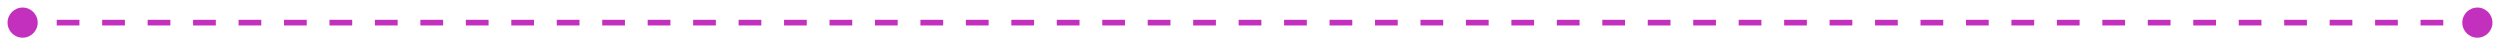 <?xml version="1.0" encoding="UTF-8"?> <svg xmlns="http://www.w3.org/2000/svg" width="221" height="4" viewBox="0 0 221 4" fill="none"> <path d="M0.667 2C0.667 2.736 1.264 3.333 2 3.333C2.736 3.333 3.333 2.736 3.333 2C3.333 1.264 2.736 0.667 2 0.667C1.264 0.667 0.667 1.264 0.667 2ZM217.667 2C217.667 2.736 218.264 3.333 219 3.333C219.736 3.333 220.333 2.736 220.333 2C220.333 1.264 219.736 0.667 219 0.667C218.264 0.667 217.667 1.264 217.667 2ZM2 2.25L3.005 2.25L3.005 1.75L2 1.75L2 2.25ZM5.014 2.25L7.023 2.25L7.023 1.75L5.014 1.75L5.014 2.25ZM9.032 2.25L11.042 2.25L11.042 1.75L9.032 1.75L9.032 2.25ZM13.051 2.25L15.06 2.25L15.06 1.75L13.051 1.75L13.051 2.25ZM17.069 2.25L19.079 2.25L19.079 1.75L17.069 1.75L17.069 2.25ZM21.088 2.25L23.097 2.25L23.097 1.75L21.088 1.75L21.088 2.25ZM25.107 2.25L27.116 2.25L27.116 1.75L25.107 1.75L25.107 2.25ZM29.125 2.25L31.134 2.25L31.134 1.75L29.125 1.75L29.125 2.25ZM33.144 2.25L35.153 2.25L35.153 1.75L33.144 1.75L33.144 2.25ZM37.162 2.25L39.171 2.25L39.171 1.75L37.162 1.75L37.162 2.25ZM41.181 2.25L43.19 2.25L43.19 1.75L41.181 1.75L41.181 2.25ZM45.199 2.25L47.208 2.25L47.208 1.75L45.199 1.75L45.199 2.25ZM49.218 2.25L51.227 2.25L51.227 1.75L49.218 1.75L49.218 2.25ZM53.236 2.25L55.245 2.25L55.245 1.75L53.236 1.75L53.236 2.25ZM57.255 2.25L59.264 2.25L59.264 1.75L57.255 1.75L57.255 2.25ZM61.273 2.25L63.282 2.25L63.282 1.75L61.273 1.75L61.273 2.25ZM65.292 2.25L67.301 2.25L67.301 1.75L65.292 1.75L65.292 2.25ZM69.31 2.25L71.319 2.25L71.319 1.75L69.31 1.75L69.31 2.25ZM73.329 2.25L75.338 2.25L75.338 1.75L73.329 1.75L73.329 2.25ZM77.347 2.25L79.356 2.25L79.356 1.75L77.347 1.75L77.347 2.25ZM81.366 2.25L83.375 2.25L83.375 1.75L81.366 1.75L81.366 2.25ZM85.384 2.25L87.394 2.25L87.394 1.75L85.384 1.75L85.384 2.25ZM89.403 2.25L91.412 2.25L91.412 1.75L89.403 1.75L89.403 2.25ZM93.421 2.25L95.431 2.25L95.431 1.75L93.421 1.75L93.421 2.25ZM97.44 2.25L99.449 2.25L99.449 1.75L97.44 1.75L97.44 2.25ZM101.458 2.25L103.468 2.25L103.468 1.75L101.458 1.75L101.458 2.25ZM105.477 2.25L107.486 2.25L107.486 1.75L105.477 1.75L105.477 2.25ZM109.495 2.25L111.505 2.25L111.505 1.75L109.495 1.75L109.495 2.25ZM113.514 2.25L115.523 2.25L115.523 1.75L113.514 1.75L113.514 2.25ZM117.532 2.25L119.542 2.25L119.542 1.75L117.532 1.75L117.532 2.25ZM121.551 2.25L123.56 2.25L123.56 1.75L121.551 1.75L121.551 2.25ZM125.57 2.25L127.579 2.25L127.579 1.75L125.57 1.75L125.57 2.25ZM129.588 2.25L131.597 2.25L131.597 1.75L129.588 1.75L129.588 2.25ZM133.607 2.25L135.616 2.25L135.616 1.75L133.607 1.75L133.607 2.25ZM137.625 2.25L139.634 2.25L139.634 1.75L137.625 1.75L137.625 2.25ZM141.644 2.25L143.653 2.25L143.653 1.75L141.644 1.75L141.644 2.25ZM145.662 2.25L147.671 2.25L147.671 1.75L145.662 1.75L145.662 2.25ZM149.681 2.25L151.69 2.25L151.69 1.75L149.681 1.75L149.681 2.25ZM153.699 2.25L155.708 2.25L155.708 1.75L153.699 1.75L153.699 2.25ZM157.718 2.25L159.727 2.25L159.727 1.75L157.718 1.75L157.718 2.25ZM161.736 2.25L163.745 2.25L163.745 1.75L161.736 1.75L161.736 2.25ZM165.755 2.25L167.764 2.25L167.764 1.75L165.755 1.75L165.755 2.25ZM169.773 2.25L171.783 2.25L171.783 1.75L169.773 1.75L169.773 2.25ZM173.792 2.25L175.801 2.25L175.801 1.75L173.792 1.75L173.792 2.25ZM177.81 2.25L179.82 2.25L179.82 1.75L177.81 1.75L177.81 2.25ZM181.829 2.25L183.838 2.25L183.838 1.75L181.829 1.75L181.829 2.25ZM185.847 2.25L187.857 2.25L187.857 1.75L185.847 1.75L185.847 2.25ZM189.866 2.25L191.875 2.25L191.875 1.75L189.866 1.75L189.866 2.25ZM193.884 2.25L195.894 2.25L195.894 1.75L193.884 1.75L193.884 2.25ZM197.903 2.25L199.912 2.25L199.912 1.75L197.903 1.75L197.903 2.25ZM201.921 2.25L203.931 2.25L203.931 1.75L201.921 1.75L201.921 2.25ZM205.94 2.25L207.949 2.25L207.949 1.75L205.94 1.75L205.94 2.25ZM209.959 2.25L211.968 2.25L211.968 1.75L209.959 1.75L209.959 2.25ZM213.977 2.25L215.986 2.25L215.986 1.75L213.977 1.75L213.977 2.25ZM217.996 2.25L219 2.25L219 1.75L217.996 1.75L217.996 2.25Z" fill="#C330BE"></path> </svg> 